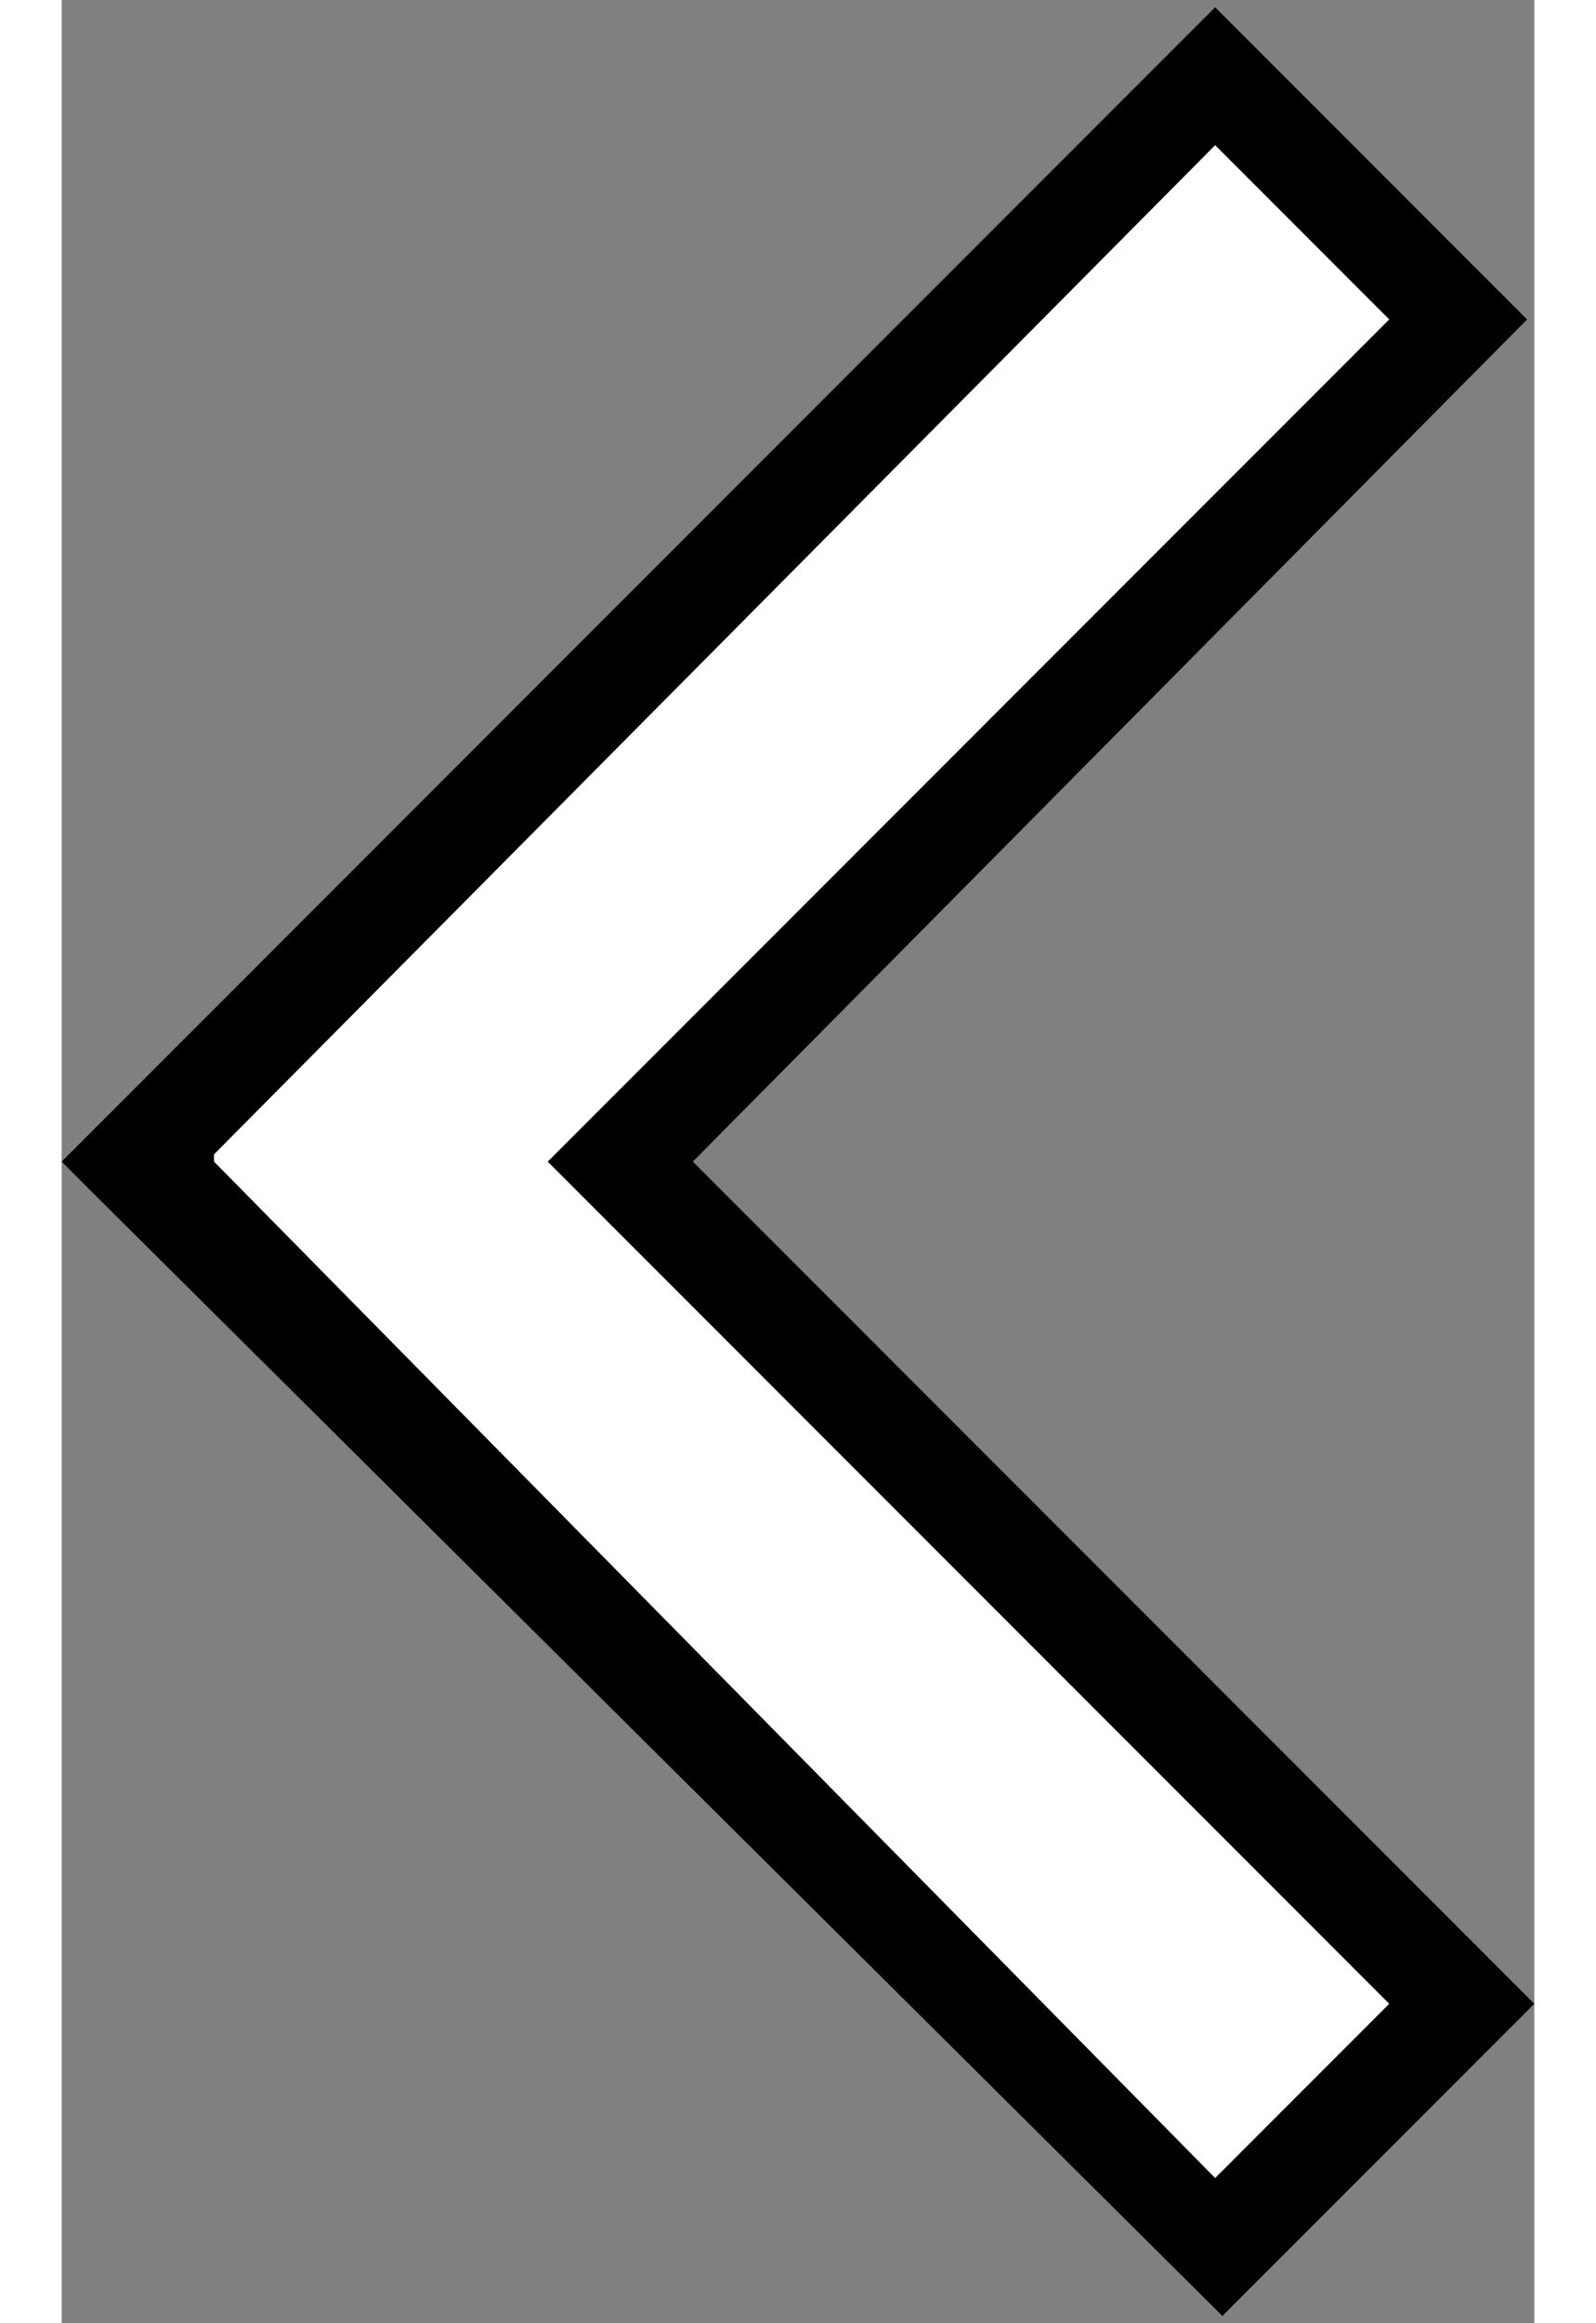 <?xml version="1.0" encoding="utf-8"?>
<!-- Generator: Adobe Illustrator 18.0.0, SVG Export Plug-In . SVG Version: 6.00 Build 0)  -->
<!DOCTYPE svg PUBLIC "-//W3C//DTD SVG 1.1//EN" "http://www.w3.org/Graphics/SVG/1.1/DTD/svg11.dtd">
<svg version="1.1" id="Livello_2" width="22" height="32" xmlns="http://www.w3.org/2000/svg" xmlns:xlink="http://www.w3.org/1999/xlink" x="0px" y="0px"
	 viewBox="-19.1 -26.6 20.3 32" enable-background="new -19.1 -26.6 20.3 32" xml:space="preserve">
<rect x="-19.1" y="-26.6" width="20.3" height="32" fill="#808080" stroke="none"/>
<g>
	<polygon fill="#FFFFFF" points="0,1.1 -3.2,4.3 -17.8,-10.6 -3.4,-25.1 0,-22.1 -11.1,-11 	"/>
	<g>
		<g>
			<path d="M-18.6-10.1l-0.5-0.5l0.5-0.5l15.4-15.4l4.3,4.3l-11.5,11.6L1.2,1l-4.3,4.3L-18.6-10.1z M-12.4-10.6l11.6-11.6l-2.4-2.4
				L-17-10.7v0.1l13.8,14L-0.8,1L-12.4-10.6z"/>
		</g>
	</g>
</g>
</svg>
